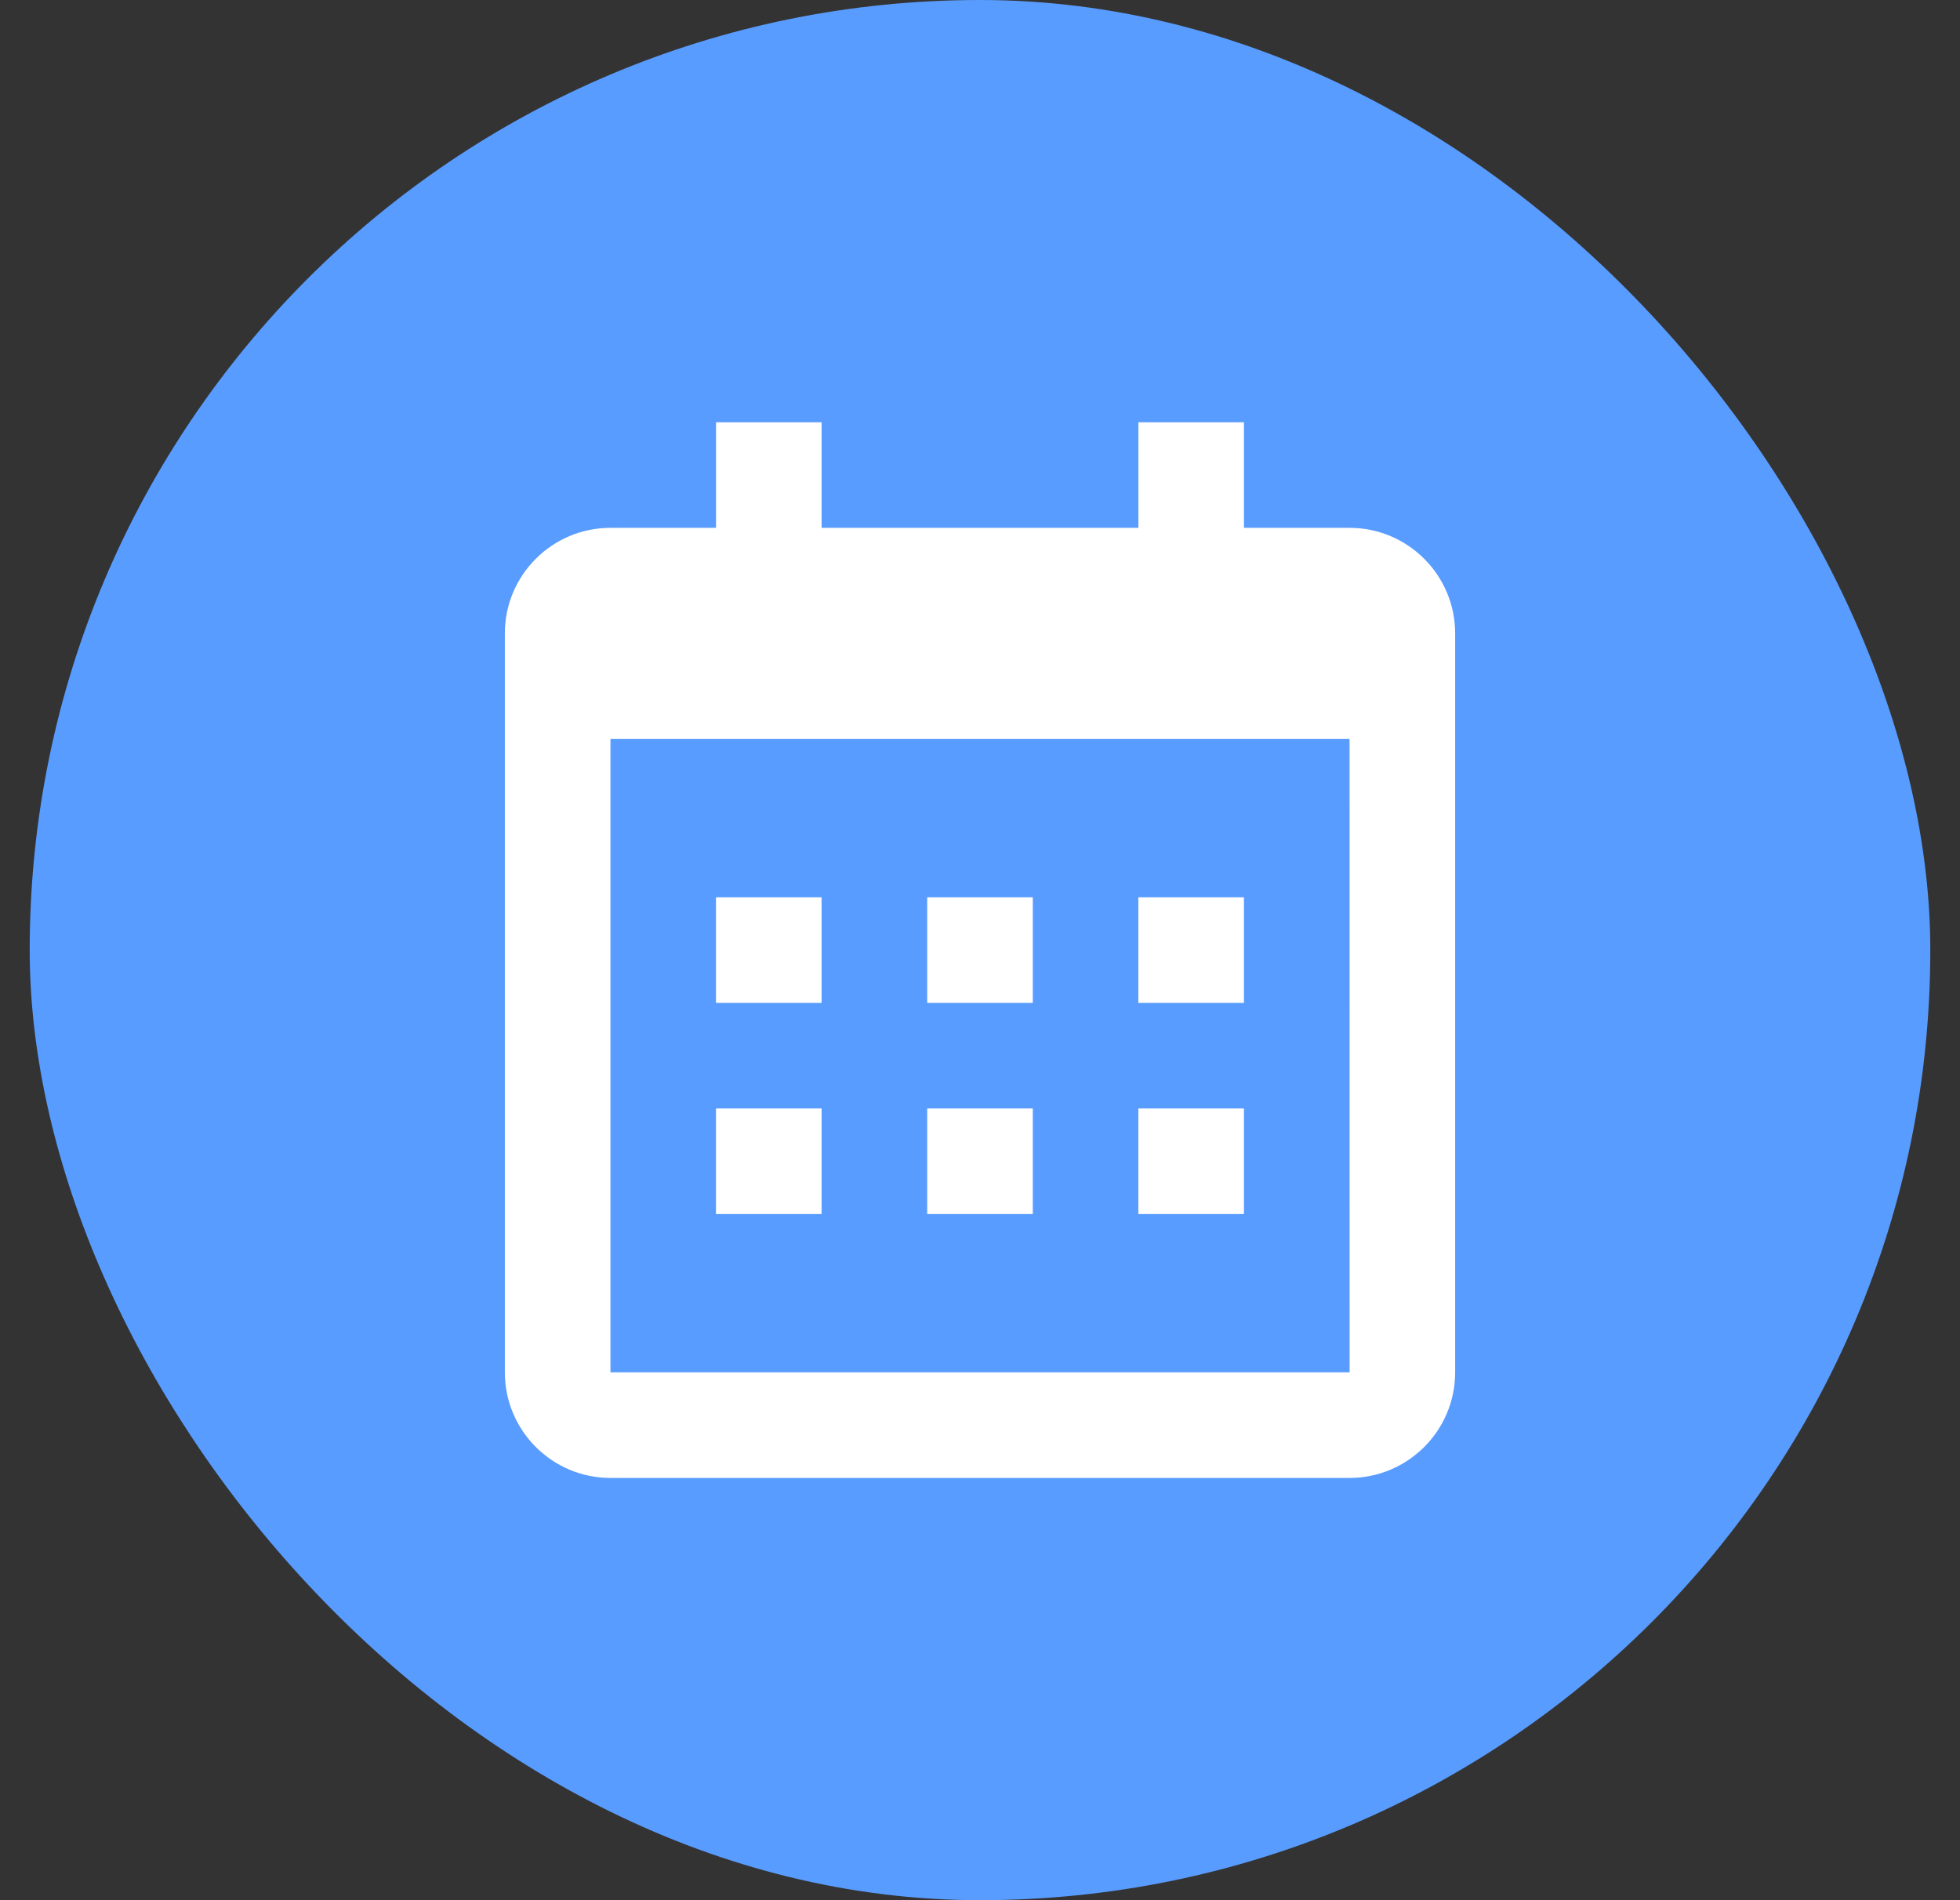 <svg width="33" height="32" viewBox="0 0 33 32" fill="none" xmlns="http://www.w3.org/2000/svg">
<rect x="0" y="0" width="33" height="32" fill="#333333" stroke="none"/>
<rect x="0.5" width="32" height="32" rx="16" fill="#599CFF"/>
<path d="M12.055 15.111H13.833V16.889H12.055V15.111ZM12.055 18.667H13.833V20.445H12.055V18.667ZM15.611 15.111H17.389V16.889H15.611V15.111ZM15.611 18.667H17.389V20.445H15.611V18.667ZM19.166 15.111H20.944V16.889H19.166V15.111ZM19.166 18.667H20.944V20.445H19.166V18.667Z" fill="white"/>
<path d="M10.278 24.889H22.722C23.703 24.889 24.5 24.092 24.5 23.111V10.667C24.5 9.686 23.703 8.889 22.722 8.889H20.944V7.111H19.167V8.889H13.833V7.111H12.056V8.889H10.278C9.297 8.889 8.5 9.686 8.5 10.667V23.111C8.5 24.092 9.297 24.889 10.278 24.889ZM22.722 12.445L22.723 23.111H10.278V12.445H22.722Z" fill="white"/>
</svg>
